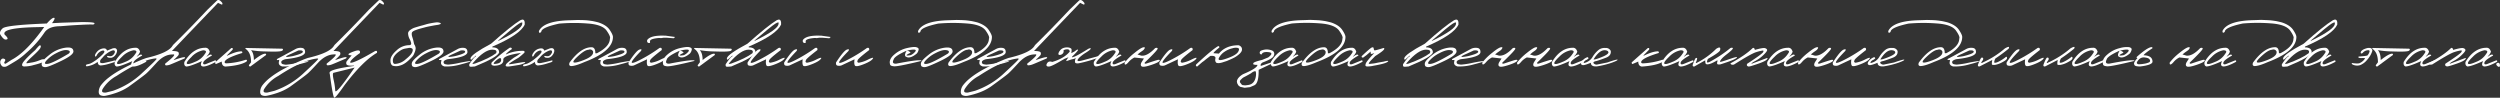 <?xml version="1.0" encoding="UTF-8"?> <svg xmlns="http://www.w3.org/2000/svg" viewBox="0 0 1390.48 54.35"><rect x="0" y="0" width="1390.48" height="54.35" fill="#333333" stroke="none"/><defs><style>.cls-1{fill:#fff;}</style></defs><g id="Слой_2" data-name="Слой 2"><g id="Слой_1-2" data-name="Слой 1"><path class="cls-1" d="M30,9.89q1.11.06-1.08,3l5.48-.27,10.39-.33q7.77-.07,7.77.67c0,.5-.44.73-1.34.68s-2.87,0-5.89.15-5.61.3-7.78.48l-4,.31q-6.26,0-8.69,3.33A58.07,58.07,0,0,1,14.49,29.55a36.64,36.64,0,0,1-6.44,4.81Q4.1,36.76,3.46,37a3.09,3.09,0,0,1-1.64.1c-.67-.1-1.23-.77-1.68-2v-1c.45-1.24,1.11-1.73,2-1.45s1,.79.5,1.55-.37,1.17.48,1.24l3.25-2.12Q14,29.4,23.16,17l1.44-2-4.13.1q-20,.4-17.84,4.21Q5.57,22,3.08,22,1.91,22,.14,19.15c-.4-1,0-2.17,1.33-3.38s9.47-2.11,24.57-2.7Q28.88,9.84,30,9.89ZM21.91,25.28c.75-.17,1,.19.64,1.08,0,.58-1.51,2.23-4.53,5s-4,4-2.87,3.82l3.07-.51a20,20,0,0,0,3.71-1.12l1.23-.47c1.22-.27,1.79-.14,1.7.38a1.71,1.71,0,0,1-1.14,1.23,47,47,0,0,1-4.94,1.47,18.2,18.2,0,0,1-5.43.8c-1.17-.1-1.38-.81-.61-2.14q1.44-2.17,6.89-7A25.55,25.55,0,0,1,21.91,25.28Z"></path><path class="cls-1" d="M36,26.59q4.56-.72,4.79,1.69.61,2.07-6.68,5.57t-8.76,3.47a2.55,2.55,0,0,1-1.88-.52A2.31,2.31,0,0,1,23.27,35c.15-.89,1.54-2.39,4.19-4.49A18,18,0,0,1,36,26.59ZM25.71,33.8c-1.19,1.44-.85,2,1,1.69s5.68-2.19,11.44-5.63l.43-.39c.56-.88.11-1.41-1.34-1.6s-3.44.38-6,1.73A18.31,18.31,0,0,0,25.71,33.8Z"></path><path class="cls-1" d="M57,27c1.38-.29,2.22.09,2.52,1.16l3-1.19c1-.27,1.66-.24,2.06.1a1.6,1.6,0,0,1,.53,1.4,4.53,4.53,0,0,1-.94,2.15,3.57,3.57,0,0,1-2.35,1.53,5.06,5.06,0,0,1-1.6-.14,1,1,0,0,1-.65-.55c-.1-.25,0-.37.29-.36a5.21,5.21,0,0,1,.83.11,3.74,3.74,0,0,0,1.14,0A2.63,2.63,0,0,0,63.41,30c.55-.72.63-1.32.26-1.8s-1.5-.16-3.41.95l-1,.7a11.61,11.61,0,0,0-2.06,2l-.78.81-.47.55a2.14,2.14,0,0,0-.25,1.39c.08.44.75.6,2,.46q3-.62,5.1-1.19l.8-.23c.51,0,.69.13.56.39a1.84,1.84,0,0,1-1.07.68c-.58.19-1.45.47-2.63.82a20.6,20.6,0,0,1-4.11.85,1.72,1.72,0,0,1-1.61-.58,2.52,2.52,0,0,1-.39-1.38l-.84.56a11.69,11.69,0,0,1-3.31,1.49c-1.33.39-2.1.49-2.31.31s-.12-.5.28-.94a9.8,9.8,0,0,0,2-.49,12.66,12.66,0,0,0,2.09-1.17l1.21-.79q4.6-3.62,4.58-4.63c0-.68-.55-.83-1.62-.44a5.33,5.33,0,0,0-2.53,2.27c-.45.9-.78,1.11-1,.64S53,30,53.78,29A5.35,5.35,0,0,1,57,27Z"></path><path class="cls-1" d="M75.23,26.57c1.3-.12,2.19.61,2.67,2.2A6,6,0,0,1,76,31.4h.35q2.34-1.78,2.73-.51c-3.06,1.71-4.67,3-4.85,3.93s.31,1.18,1.46.82l5.2-2.1c.51.15.62.44.35.86Q76.58,37,74.28,37q-2.15-.24-.7-3-6.67,3-8.73,3c-.95-.34-1.3-1.2-1-2.57Q68.53,26.69,75.23,26.57Zm-7.32,4.94c-2.19,2.08-3.11,3.37-2.74,3.88s1.89.18,4.56-1a11.34,11.34,0,0,0,5.58-4.51c1-1.22.66-1.86-1-1.93A12,12,0,0,0,67.91,31.51Z"></path><path class="cls-1" d="M123.59,1.58c.3.72.14,1-.47.92l-1.85-.92L104,19.58l-8.38,8.78q3.72,0,3.78,1.11A1.56,1.56,0,0,1,99,31a18.11,18.11,0,0,1-1.44,1.46,5.22,5.22,0,0,0-1,1q7.77-2.74,6.06-.92Q95.45,35.63,94.43,36a6.92,6.92,0,0,1-1.91.37c-.59,0-.8-.32-.63-1q7-5.49,4.2-5.08Q91.34,30.21,87,35t-5.79,6q-1.42,1.24-9.58,7.16a29.35,29.35,0,0,1-7.39,3.61,45.13,45.13,0,0,1-5.49,1.48A4.88,4.88,0,0,1,55.92,53q-1.08-.48-1-2.16a6.47,6.47,0,0,1,1.22-3.4,23.41,23.41,0,0,1,4.39-4.33Q66.68,38.27,79.32,33l2.05-.74Q93.75,29.39,96,25.36l.45-.56q8.28-8.06,19-19.46L120.79.2C121.6-.31,122.53.15,123.59,1.58ZM57,51.17c.27.28.9.38,1.9.31l4-1A45.24,45.24,0,0,0,79.37,40.32q8-7.35,7.74-7.64a.88.88,0,0,0-.81-.17q-8.19,1-21.43,9.7A20.62,20.62,0,0,0,57,49.65C56.7,50.39,56.7,50.9,57,51.17Z"></path><path class="cls-1" d="M114,26.57c1.3-.12,2.19.61,2.67,2.2a6,6,0,0,1-1.87,2.63h.35q2.34-1.78,2.73-.51-4.58,2.56-4.85,3.93c-.17.91.31,1.18,1.46.82l5.2-2.1c.51.15.63.44.35.86Q115.31,37,113,37q-2.13-.24-.69-3-6.69,3-8.74,3c-.95-.34-1.3-1.2-1-2.57Q107.25,26.69,114,26.57Zm-7.32,4.94q-3.28,3.12-2.73,3.88c.37.5,1.89.18,4.55-1A11.25,11.25,0,0,0,114,29.9c1-1.22.66-1.86-1-1.93A12,12,0,0,0,106.63,31.51Z"></path><path class="cls-1" d="M129.39,27.62l-3.25,3.29h.41c3.21-1.57,5.78-2.35,7.73-2.35q.75.2.39.93-9.75,3-9.74,5.14c.09.39.4.6.92.61a40.31,40.31,0,0,0,10.85-2c.73,0,.87.26.41,1q-3.33,2.18-11.77,2.79-2-.28-2-2.79l-3.25,1.39a.89.89,0,0,1-.41-.94l8.94-7.94Q129.73,26.46,129.39,27.62Z"></path><path class="cls-1" d="M137.26,26.69l19.77.39c.54.37.49.76-.14,1.15s-3,.55-7,.44l-3.43-.09a48.37,48.37,0,0,1-6.85-.69c1.06,1.13,1.59,3,1.59,5.52q4.5-3.55,6.3-3.55.75.06.42.78L139.25,37c-.55,0-.81-.27-.8-.78l1.19-1.58q0-5.53-3.16-7.53Q136.42,26.57,137.26,26.69Z"></path><path class="cls-1" d="M168,26.66c1.12.19,1.69.94,1.7,2.27q0,2.82-11,4c-1.54.44-2.29,1-2.25,1.61a1.08,1.08,0,0,0,.84,1.14A9.83,9.83,0,0,0,159,36a46.09,46.09,0,0,0,6.76-1.09q5.85-1.15,5.78-.8T166,35.83a28.62,28.62,0,0,1-9,1.14c-1.56-.44-2.18-1.32-1.87-2.65l.17-.93H154c-.11-.32.13-.63.71-.91s3.88-2.06,9.91-5.33A6.06,6.06,0,0,1,168,26.66Zm-5.84,3.16q-6.39,2.73.62,1.4c3.76-.94,5.65-1.74,5.65-2.41s-.82-.92-2.47-.74Z"></path><path class="cls-1" d="M213.43,1.58c.3.72.14,1-.47.92l-1.85-.92-17.25,18-8.38,8.78q3.72,0,3.78,1.11a1.56,1.56,0,0,1-.47,1.5,18.11,18.11,0,0,1-1.44,1.46,5.22,5.22,0,0,0-.95,1q7.77-2.74,6.07-.92-7.18,3.12-8.2,3.45a6.92,6.92,0,0,1-1.91.37c-.59,0-.8-.32-.62-1q7-5.49,4.19-5.08-4.76,0-9.13,4.77T171,41q-1.42,1.24-9.58,7.16A29.35,29.35,0,0,1,154,51.76a44.65,44.65,0,0,1-5.49,1.48,4.88,4.88,0,0,1-2.79-.21q-1.08-.48-1-2.16a6.47,6.47,0,0,1,1.22-3.4,23.73,23.73,0,0,1,4.39-4.33q6.17-4.87,18.81-10.16l2.05-.74q12.38-2.85,14.62-6.88l.45-.56q8.28-8.06,19-19.46L210.64.2C211.44-.31,212.38.15,213.43,1.58ZM146.8,51.17c.27.28.91.38,1.91.31l4-1a45.24,45.24,0,0,0,16.52-10.11q8-7.35,7.74-7.64a.87.87,0,0,0-.81-.17q-8.19,1-21.43,9.7a20.62,20.62,0,0,0-7.9,7.44C146.54,50.39,146.54,50.9,146.8,51.17Z"></path><path class="cls-1" d="M197.15,28.48c2.39-.83,3.39-.48,3,1.05-3.11,2.17-4.89,3.8-5.34,4.91v.45h.37q2.34,0,13.34-6.43c1-.41,1.34-.1,1.15.93q-7.77,4.44-18,17.92-5,7.19-5.74,7t-2.47-13l-.14-.47V40.4q0-1.83,13.34-3.68l.33-.28q-4.22.39-4.38-1A1.92,1.92,0,0,1,192.9,34l2.69-3.21c-1,0-1.62-.17-1.78-.51S194.77,29.32,197.15,28.48Zm-11.57,16a36.89,36.89,0,0,1,.88,5.93q.15,2.61,10.77-12.81l-.8.2-11,2.72C185,41,185.09,42.29,185.58,44.51Z"></path><path class="cls-1" d="M244.81,12.75c.44.24.49.45.13.64a5.75,5.75,0,0,1-1.75.48c-.78.11-1.64.25-2.59.43l-1.7.33c-.93.18-1.78.37-2.53.57l-2.34.63a31.47,31.47,0,0,0-3.07,1c-1.23.47-1.87,1-1.93,1.65a4.62,4.62,0,0,0,.2,1.82l.48,1.55c.14.46.34,1.35.62,2.7a4.77,4.77,0,0,1,.86,2.23,6.89,6.89,0,0,1-.72,2.74A5.81,5.81,0,0,1,228.85,32q-3.42,3.69-6.22,4.41a6.9,6.9,0,0,1-4.14.16c-.89-.38-1.34-1.39-1.33-3.05S218.31,30,220.59,28a10.4,10.4,0,0,1,7.29-2.88.93.93,0,0,0,.81-1.05,8.05,8.05,0,0,0-.93-2.48,7.22,7.22,0,0,1-.79-3.25,2.72,2.72,0,0,1,.93-1.46,9.45,9.45,0,0,1,2.34-1.38c2.06-.66,3.65-1.12,4.77-1.4l2.57-.74a45.41,45.41,0,0,1,4.93-.9A4.86,4.86,0,0,1,244.81,12.75ZM218.53,34.09c.11,1.09.57,1.57,1.4,1.44a9.44,9.44,0,0,0,5.79-2.61q3-2.4,3.6-4c.4-1,.32-1.72-.23-2a2.79,2.79,0,0,0-2-.2l-1.77.31a7.17,7.17,0,0,0-2.73,1.15C219.66,30.13,218.31,32.11,218.53,34.09Z"></path><path class="cls-1" d="M241.84,26.59q4.56-.72,4.79,1.69.62,2.07-6.68,5.57t-8.76,3.47a2.55,2.55,0,0,1-1.88-.52,2.35,2.35,0,0,1-.2-1.84q.22-1.34,4.2-4.49A18,18,0,0,1,241.84,26.59ZM231.56,33.8c-1.19,1.44-.85,2,1,1.69s5.68-2.19,11.44-5.63l.43-.39c.56-.88.11-1.41-1.34-1.6s-3.44.38-6,1.73A18.31,18.31,0,0,0,231.56,33.8Z"></path><path class="cls-1" d="M258.28,26.66c1.12.19,1.69.94,1.71,2.27q0,2.82-11,4c-1.53.44-2.28,1-2.25,1.61a1.08,1.08,0,0,0,.84,1.14,9.8,9.8,0,0,0,1.69.26A46.27,46.27,0,0,0,256,34.86q5.85-1.15,5.79-.8t-5.55,1.77a28.7,28.7,0,0,1-9,1.14c-1.56-.44-2.18-1.32-1.87-2.65l.17-.93h-1.38c-.11-.32.13-.63.71-.91s3.89-2.06,9.92-5.33A6,6,0,0,1,258.28,26.66Zm-5.84,3.16q-6.39,2.73.62,1.4,5.65-1.41,5.65-2.41c0-.67-.82-.92-2.46-.74Z"></path><path class="cls-1" d="M289.42,11.24c1.44-.73,2.25-.32,2.42,1.23v1.21q-2.5,5.59-18,12.25v.41c2.52,0,3.78,1,3.78,2.86q-.84,2.6-13.48,7.77c-1.69.22-2.65.23-2.9,0s-.32-.62-.23-1.25c1.8-2.72,3-4.15,3.66-4.32l.15-.57-2.76,2.44-.37-.41v-.41q.27-2.16,11.47-8.16Q284.41,14.28,289.42,11.24ZM264.14,35.35q8-2.88,11.77-5.74c.66-1.29,0-2-2.07-2q-4.36,0-10.75,7.36C262.47,35.59,262.82,35.73,264.14,35.35Zm12.8-12.68h.37q13.14-6.42,13.14-9.4c.35-1-.23-1.07-1.74-.13S283.27,17.25,276.94,22.67Z"></path><path class="cls-1" d="M283.44,26.59c.75-.26,1.18,0,1.27.68-2.07,1.49-3.17,2.47-3.31,2.92l-.06.12,1.44-.62a21.54,21.54,0,0,1,8.39-1.41c.48,0,.65.34.53,1a34.13,34.13,0,0,1-3.37,2.86c-4.21,2.44-5.89,3.64-5.06,3.62l2.06-.27,5.24-.88c1.6-.18,2,0,1.19.46A11.3,11.3,0,0,1,288,36.22q-2.59.44-4.86.75c-1,.08-1.62,0-1.79-.23s-.11-.58.17-1.05,1.69-1.67,4.27-3.59c1.08-.63,1.83-1.09,2.24-1.37s1-.69,1.67-1.24l-1.18.14q-8.64,1.36-8.59,3.5c.24,2.11-1.39,3.25-4.87,3.43-1-.07-1.53-.3-1.68-.68a1.29,1.29,0,0,1,.14-1.19A76.78,76.78,0,0,1,283.44,26.59Zm-8.1,7.65c-.62.61-.85,1-.69,1.18s.68.17,1.57,0q3-.41,2.41-2.88c-.28-.31-.74-.27-1.39.15A11,11,0,0,0,275.34,34.24Z"></path><path class="cls-1" d="M300.18,27c1.38-.29,2.22.09,2.52,1.16l3-1.19c1-.27,1.66-.24,2.05.1a1.6,1.6,0,0,1,.54,1.4,4.56,4.56,0,0,1-.95,2.15A3.57,3.57,0,0,1,305,32.16a5,5,0,0,1-1.6-.14,1,1,0,0,1-.65-.55c-.1-.25,0-.37.29-.36a5.37,5.37,0,0,1,.83.11,3.74,3.74,0,0,0,1.14,0A2.61,2.61,0,0,0,306.56,30q.82-1.08.27-1.8c-.37-.48-1.51-.16-3.41.95l-1,.7a12,12,0,0,0-2.06,2l-.78.81-.47.55a2.14,2.14,0,0,0-.25,1.39c.09.44.76.6,2,.46q3-.62,5.1-1.19l.8-.23c.5,0,.69.13.55.39a1.77,1.77,0,0,1-1.07.68c-.57.19-1.45.47-2.63.82a20.6,20.6,0,0,1-4.11.85,1.7,1.7,0,0,1-1.6-.58,2.52,2.52,0,0,1-.39-1.38l-.84.56a11.69,11.69,0,0,1-3.31,1.49c-1.33.39-2.1.49-2.32.31s-.12-.5.28-.94a9.63,9.63,0,0,0,2-.49,12.27,12.27,0,0,0,2.09-1.17l1.21-.79q4.61-3.62,4.59-4.63c0-.68-.56-.83-1.63-.44a5.3,5.3,0,0,0-2.52,2.27c-.46.9-.79,1.11-1,.64s.08-1.23.87-2.26A5.34,5.34,0,0,1,300.18,27Z"></path><path class="cls-1" d="M324.4,11.18l1.85.1,1.56.18,1.59.23q1.35.24,3.45.78c3,1,5.07,2.37,6.28,4.18s1.8,3.12,1.78,3.92q0,8-16,14c-3.27,1.45-5.7,2.17-7.27,2.17-1-.09-1.28-.73-.87-1.91Q323,26.29,329,26.28q2.13,0,2.13,3.33H332c4.81-2.51,7.21-5.2,7.21-8.1q.61-1-1.8-4.45t-10.75-4a95.48,95.48,0,0,0-15.63.08q-9.94,2.12-10,4.62c-.87.8-1.3.63-1.29-.49q2.77-5.71,17.39-6l4.11-.15ZM320.67,32q-4.46,4.31,2.39,2c4.55-1.55,6.83-3.17,6.83-4.84v-.47a1.87,1.87,0,0,0-2.55-1Q325.12,27.7,320.67,32Z"></path><path class="cls-1" d="M346.89,26.66c1.12.19,1.69.94,1.7,2.27q0,2.82-11,4c-1.54.44-2.29,1-2.25,1.61a1.08,1.08,0,0,0,.84,1.14,9.8,9.8,0,0,0,1.69.26,46.27,46.27,0,0,0,6.75-1.09q5.85-1.15,5.78-.8t-5.55,1.77a28.62,28.62,0,0,1-9,1.14c-1.56-.44-2.18-1.32-1.87-2.65l.17-.93h-1.38c-.11-.32.13-.63.71-.91s3.89-2.06,9.92-5.33A6,6,0,0,1,346.89,26.66Zm-5.84,3.16q-6.39,2.73.62,1.4,5.65-1.41,5.65-2.41c0-.67-.82-.92-2.47-.74Z"></path><path class="cls-1" d="M366.78,26.69c1-.31,1.41.07,1.26,1.15-4.41,3.39-6.55,5.29-6.39,5.7q-.6,1.11.57,1.35a17.48,17.48,0,0,0,5.21-1.77c2-1,2.94-1.23,2.77-.71q-.72,1.52-5,3.23t-5,.9c-.46-.55-.56-1.73-.31-3.56l-7.3,3.41a4,4,0,0,1-2.29.08c-.62-.2-.85-.79-.69-1.78q4.26-6.49,6-7.1c1.18-.41,1.46-.14.85.81Q351,34,351.38,34.79t5.6-2A82.47,82.47,0,0,0,366.78,26.69ZM370,19.85h.31l5.18.72-.78.72L371,21h-2l-1.44.21-.33-.07-.92,0q-5,.46-4.77,1.9v.8l-.68.08c-.79-.14-1.09-.69-.9-1.64Q361.85,19.49,370,19.85Z"></path><path class="cls-1" d="M378.17,26.76c2.54-.58,4.26-.75,5.17-.53s1.4.6,1.45,1.13a4.3,4.3,0,0,1-1.11,2.46q-3.27,2.68-5.38,2l-.83-.41c-.52-.64-.31-1.71.64-3.19-1,.39-2,.85-3,1.4q-4,2.11-4.28,3.56-1.17,2.34,1.38,2.24,14.26-2.76,14.1-1.54-12.77,3.12-15.11,3c-1.56-.09-2.35-.49-2.36-1.21q-.76-2.66,2.39-5.34A16.14,16.14,0,0,1,378.17,26.76Zm-.08,1.52a2.26,2.26,0,0,1,2.16,1.06c-3,1.42-2.93,1.86.1,1.34a7.09,7.09,0,0,0,2.59-2.06c.42-.67.17-1-.77-1.05A14,14,0,0,0,378.09,28.28Z"></path><path class="cls-1" d="M386.87,26.69l19.77.39c.53.37.48.76-.15,1.15s-2.95.55-7,.44l-3.44-.09a48.42,48.42,0,0,1-6.84-.69c1.06,1.13,1.58,3,1.58,5.52,3-2.37,5.11-3.55,6.31-3.55.5,0,.63.3.41.78L388.86,37c-.55,0-.82-.27-.8-.78l1.19-1.58q0-5.53-3.17-7.53C386,26.74,386.3,26.61,386.87,26.69Z"></path><path class="cls-1" d="M432,11.24q2.16-1.1,2.43,1.23v1.21q-2.51,5.59-18,12.25v.41c2.52,0,3.78,1,3.78,2.86q-.84,2.6-13.48,7.77c-1.68.22-2.65.23-2.9,0s-.32-.62-.22-1.25c1.79-2.72,3-4.15,3.65-4.32l.15-.57-2.76,2.44-.36-.41v-.41q.25-2.16,11.46-8.16Q427,14.28,432,11.24ZM406.7,35.35q8-2.88,11.78-5.74c.66-1.29,0-2-2.08-2q-4.35,0-10.75,7.36C405,35.59,405.39,35.73,406.7,35.35Zm12.81-12.68h.37Q433,16.25,433,13.27c.36-1-.22-1.07-1.74-.13S425.84,17.25,419.51,22.67Z"></path><path class="cls-1" d="M433,26.69c1-.31,1.4.07,1.25,1.15q-6.62,5.08-6.39,5.7c-.4.74-.21,1.19.58,1.35a17.48,17.48,0,0,0,5.21-1.77c2-1,2.94-1.23,2.76-.71q-.72,1.52-5,3.23t-5,.9c-.45-.55-.55-1.73-.31-3.56l-7.29,3.41a4,4,0,0,1-2.29.08c-.63-.2-.86-.79-.69-1.78q4.25-6.49,6-7.1t.84.81q-5.46,5.6-5.13,6.39t5.61-2A84.12,84.12,0,0,0,433,26.69Z"></path><path class="cls-1" d="M453.38,26.69c1-.31,1.4.07,1.25,1.15q-6.61,5.08-6.39,5.7c-.4.74-.21,1.19.58,1.35A17.48,17.48,0,0,0,454,33.12c2-1,2.94-1.23,2.76-.71q-.72,1.52-5,3.23t-5,.9c-.45-.55-.55-1.73-.31-3.56l-7.29,3.41a4,4,0,0,1-2.29.08c-.63-.2-.86-.79-.69-1.78q4.25-6.49,6-7.1t.84.81Q437.64,34,438,34.79t5.6-2A83.43,83.43,0,0,0,453.38,26.69Zm3.18-6.84h.31l5.18.72-.78.72L457.59,21h-2l-1.44.21-.33-.07-.93,0q-5,.46-4.76,1.9v.8l-.68.08c-.8-.14-1.1-.69-.91-1.64Q448.45,19.49,456.56,19.85Z"></path><path class="cls-1" d="M482.18,26.69c1-.31,1.4.07,1.25,1.15q-6.62,5.08-6.39,5.7-.6,1.11.57,1.35a17.48,17.48,0,0,0,5.21-1.77c2-1,2.95-1.23,2.77-.71q-.72,1.52-5,3.23c-2.85,1.15-4.51,1.45-5,.9s-.56-1.73-.31-3.56L468,36.39a4,4,0,0,1-2.29.08c-.62-.2-.85-.79-.69-1.78q4.26-6.49,6-7.1t.84.81q-5.47,5.6-5.13,6.39c.23.54,2.09-.13,5.6-2A83.43,83.43,0,0,0,482.18,26.69Z"></path><path class="cls-1" d="M504.35,26.76c2.54-.58,4.26-.75,5.17-.53s1.4.6,1.45,1.13a4.3,4.3,0,0,1-1.11,2.46q-3.27,2.68-5.38,2l-.83-.41c-.52-.64-.3-1.71.64-3.19-1,.39-2,.85-3,1.4q-4,2.11-4.28,3.56-1.17,2.34,1.38,2.24,14.26-2.76,14.1-1.54-12.77,3.12-15.11,3c-1.56-.09-2.35-.49-2.36-1.21q-.76-2.66,2.39-5.34A16.14,16.14,0,0,1,504.35,26.76Zm-.08,1.52a2.26,2.26,0,0,1,2.16,1.06c-3,1.42-2.93,1.86.1,1.34a7.09,7.09,0,0,0,2.59-2.06c.43-.67.17-1-.77-1.05A14,14,0,0,0,504.27,28.28Z"></path><path class="cls-1" d="M525,26.59q4.56-.72,4.79,1.69.62,2.07-6.68,5.57t-8.76,3.47a2.55,2.55,0,0,1-1.88-.52,2.31,2.31,0,0,1-.19-1.84c.15-.89,1.54-2.39,4.19-4.49A18,18,0,0,1,525,26.59ZM514.67,33.8c-1.19,1.44-.85,2,1,1.69s5.68-2.19,11.44-5.63l.43-.39c.56-.88.11-1.41-1.34-1.6s-3.44.38-6,1.73A18.31,18.31,0,0,0,514.67,33.8Z"></path><path class="cls-1" d="M535.18,11.18l1.85.1,1.57.18,1.58.23q1.35.24,3.45.78c3,1,5.07,2.37,6.28,4.18s1.81,3.12,1.78,3.92q0,8-16,14c-3.28,1.45-5.7,2.17-7.28,2.17-1-.09-1.27-.73-.86-1.91q6.27-8.57,12.29-8.57c1.42,0,2.14,1.11,2.14,3.33h.84c4.81-2.51,7.21-5.2,7.21-8.1q.62-1-1.79-4.45t-10.75-4a95.59,95.59,0,0,0-15.64.08q-9.94,2.12-9.94,4.62c-.88.8-1.31.63-1.3-.49q2.77-5.71,17.39-6l4.11-.15ZM531.45,32q-4.44,4.31,2.39,2c4.55-1.55,6.83-3.17,6.83-4.84v-.47a1.86,1.86,0,0,0-2.55-1Q535.9,27.7,531.45,32Z"></path><path class="cls-1" d="M557.67,26.66c1.12.19,1.69.94,1.71,2.27q0,2.82-11,4c-1.54.44-2.29,1-2.25,1.61a1.08,1.08,0,0,0,.84,1.14,9.8,9.8,0,0,0,1.69.26,46.27,46.27,0,0,0,6.75-1.09q5.85-1.15,5.79-.8t-5.55,1.77a28.7,28.7,0,0,1-9,1.14c-1.56-.44-2.18-1.32-1.87-2.65l.17-.93h-1.38c-.11-.32.13-.63.71-.91s3.89-2.06,9.92-5.33A6,6,0,0,1,557.67,26.66Zm-5.84,3.16q-6.39,2.73.62,1.4,5.65-1.41,5.65-2.41c0-.67-.82-.92-2.46-.74Z"></path><path class="cls-1" d="M603.07,1.58c.31.72.15,1-.47.92l-1.85-.92-17.24,18-8.39,8.78q3.72,0,3.78,1.11a1.56,1.56,0,0,1-.47,1.5A18.11,18.11,0,0,1,577,32.43a5.07,5.07,0,0,0-.94,1q7.77-2.74,6.06-.92-7.17,3.12-8.19,3.45a7.06,7.06,0,0,1-1.91.37c-.6,0-.81-.32-.63-1q7-5.49,4.19-5.08-4.74,0-9.12,4.77t-5.8,6q-1.42,1.24-9.58,7.16a29.18,29.18,0,0,1-7.39,3.61,44.18,44.18,0,0,1-5.49,1.48A4.88,4.88,0,0,1,535.4,53q-1.08-.48-1-2.16a6.47,6.47,0,0,1,1.22-3.4A23.73,23.73,0,0,1,540,43.14Q546.16,38.27,558.8,33l2.06-.74q12.36-2.85,14.61-6.88l.45-.56q8.28-8.06,19-19.46L600.28.2Q601.5-.56,603.07,1.58ZM536.45,51.17c.27.28.9.38,1.9.31l4-1a45.21,45.21,0,0,0,16.51-10.11q8-7.35,7.74-7.64a.86.86,0,0,0-.8-.17q-8.2,1-21.44,9.7a20.59,20.59,0,0,0-7.89,7.44C536.18,50.39,536.18,50.9,536.45,51.17Z"></path><path class="cls-1" d="M591.7,26.62a5.94,5.94,0,0,1,2.45-.22,3,3,0,0,1,1.61.62q.51.48.06,2.55l1.68-.86,1.28-.93c.52-.26.8-.24.83,0s-1,1.51-3.22,3.63c-.37.5-.17.58.58.25q1.11,0,8.34-4.52c1-.41,1.4-.43,1.34-.06s-.94,1.1-2.67,2.19a21.39,21.39,0,0,0-3.68,2.78c-1.78,1.88-1.15,2.38,1.89,1.52l8.88-2.4c.51,0,.6.23.29.74A73.7,73.7,0,0,1,600,35.2c-1,.17-1.69,0-2-.35a3,3,0,0,1,.43-2.55l-1.34.5-.86.2-.6.15-2.42.82c-.38,0,0-.71,1.09-2.14l-2.24.89c-.6.37-1.18.69-1.73,1Q584.76,37,583.44,37h-.57c-.93-.19-1.1-.78-.51-1.78s1.54-1.25,2.87-.77q6.49-1.86,9.73-5.71a1.21,1.21,0,0,0-.91-1.28,3.91,3.91,0,0,0-2.55.52,1.81,1.81,0,0,1-.54,1.94,2.29,2.29,0,0,1-1.56.64c-.49,0-.74-.24-.74-.62a3.49,3.49,0,0,1,.83-1.74A4,4,0,0,1,591.7,26.62Z"></path><path class="cls-1" d="M619.85,26.57c1.3-.12,2.19.61,2.67,2.2a6,6,0,0,1-1.87,2.63H621q2.34-1.78,2.73-.51-4.58,2.56-4.85,3.93c-.18.91.31,1.18,1.46.82l5.2-2.1c.51.15.62.44.35.86q-4.68,2.57-7,2.57c-1.42-.16-1.66-1.16-.7-3q-6.68,3-8.73,3c-1-.34-1.3-1.2-1.05-2.57Q613.15,26.69,619.85,26.57Zm-7.32,4.94q-3.28,3.12-2.73,3.88c.37.5,1.88.18,4.55-1a11.34,11.34,0,0,0,5.58-4.51c1-1.22.66-1.86-1-1.93A12,12,0,0,0,612.53,31.51Z"></path><path class="cls-1" d="M642.46,26.78c.79-.31,1.27-.23,1.43.21s-2.23,3.05-7.19,7.8q-.29.87.93.54c3.42-1.15,5.52-1.81,6.28-2s1.16,0,1.16.32c-.2.65-1.72,1.45-4.59,2.42s-4.65,1.27-5.36.92-.81-1.09-.29-2.23l1.4-2.22L630.92,32a10.09,10.09,0,0,0-3.1,2.4q-1.17,1.4-1.8,1.5c-.42.07-.58-.29-.48-1.09A31.57,31.57,0,0,1,631,29.44c2.37-1.93,4-3,5-3.14s1,.34,0,1.5c-.53.43-1.16.87-1.87,1.34l-1.46,1.17,2.14.64Q638.07,31.35,642.46,26.78Z"></path><path class="cls-1" d="M662.06,26.69c1-.31,1.41.07,1.26,1.15q-6.63,5.08-6.39,5.7-.6,1.11.57,1.35a17.48,17.48,0,0,0,5.21-1.77c2-1,2.94-1.23,2.77-.71q-.72,1.52-5,3.23t-5,.9c-.46-.55-.56-1.73-.31-3.56l-7.3,3.41a4,4,0,0,1-2.29.08c-.62-.2-.85-.79-.69-1.78q4.26-6.49,6-7.1c1.18-.41,1.46-.14.85.81q-5.47,5.6-5.13,6.39t5.6-2A83.29,83.29,0,0,0,662.06,26.69Z"></path><path class="cls-1" d="M688.89,25.17a2.76,2.76,0,0,1,1.66,1.24,2.48,2.48,0,0,1,0,2.11A5.94,5.94,0,0,1,689,30.31a14.6,14.6,0,0,1-2.2,1.56,30.62,30.62,0,0,1-3.13,1.48l-1.28.56-2.69.86a10.69,10.69,0,0,1-1.28.29A5.1,5.1,0,0,1,676.7,35c-.76-.51-1-1.41-.64-2.72-.08-1-1-1.35-2.88-1.17-1,.78-1.92,1.46-2.61,2a15.41,15.41,0,0,1-1.93,1.48L665.87,37c-.69-.09-.88-.48-.58-1.15q8.82-8.25,12.25-10.2c.52.05.73.3.64.77q-4.23,3.41-2.88,3.2l2.65.19Q681.7,25.18,688.89,25.17Zm-11,7.18q-.79,2.05,4.5.15C686,31.23,688,30,688.7,28.72s.51-1.95-.45-2.1a6,6,0,0,0-2.84.26,12.63,12.63,0,0,0-4.25,1.85A8.93,8.93,0,0,0,677.91,32.35Z"></path><path class="cls-1" d="M708.36,28.73a2.13,2.13,0,0,1,.12,2.22q-.36,1.62-6.29,3.82c-1,.73-1.25,1.36-.91,1.89L707,34.77l.28.31v.33l-7.23,3.43c.08,5-.74,7.89-2.47,8.63l-2.34,1-3,.35-2.51-.55-1-.81-.64-1.21-.15-1c.21-1.44,1.35-2.77,3.44-4q8-3.35,8-5.18a5.62,5.62,0,0,1-2.18-.23c-.24-.16-.24-.44,0-.83s1.85-1,4.79-1.69l3.37-1.38c2.31-1.72,2.36-2.7.17-2.94s-3.46.2-3.8,1.28c-.65,0-1-.27-1.08-.8a1.26,1.26,0,0,1,.78-1.32,8.56,8.56,0,0,1,3.36-.66C706.76,27.67,707.92,28.1,708.36,28.73Zm-18.73,17,.94,1.25.48.35,1.19.12.63,0,1.2-.16c2.74-.33,4.24-2.22,4.52-5.68l0-1.13-.31-.94a4.71,4.71,0,0,0-2.36,1.15c-.62.4-1.81,1.06-3.58,2a5.62,5.62,0,0,0-2,1.46A1.63,1.63,0,0,0,689.63,45.69Z"></path><path class="cls-1" d="M718.28,26.57c1.3-.12,2.19.61,2.67,2.2a6,6,0,0,1-1.87,2.63h.35q2.34-1.78,2.73-.51-4.57,2.56-4.85,3.93c-.17.91.31,1.18,1.46.82l5.2-2.1c.51.15.63.44.35.86q-4.68,2.57-7,2.57-2.13-.24-.69-3-6.69,3-8.74,3c-.95-.34-1.3-1.2-1-2.57Q711.58,26.69,718.28,26.57ZM711,31.51q-3.29,3.12-2.73,3.88c.37.5,1.89.18,4.55-1a11.25,11.25,0,0,0,5.58-4.51c1-1.22.66-1.86-1-1.93A12,12,0,0,0,711,31.51Z"></path><path class="cls-1" d="M731.82,11.18l1.85.1,1.57.18,1.58.23q1.35.24,3.45.78c3,1,5.07,2.37,6.28,4.18s1.81,3.12,1.78,3.92q0,8-16,14C729,36,726.6,36.76,725,36.76c-1-.09-1.27-.73-.86-1.91q6.27-8.57,12.29-8.57c1.42,0,2.14,1.11,2.14,3.33h.84c4.81-2.51,7.21-5.2,7.21-8.1q.63-1-1.79-4.45T734.1,13a95.59,95.59,0,0,0-15.64.08q-9.94,2.12-9.94,4.62c-.88.8-1.31.63-1.3-.49q2.78-5.71,17.39-6l4.11-.15ZM728.09,32q-4.44,4.31,2.39,2c4.55-1.55,6.83-3.17,6.83-4.84v-.47a1.86,1.86,0,0,0-2.55-1Q732.54,27.7,728.09,32Z"></path><path class="cls-1" d="M751.68,26.57c1.3-.12,2.19.61,2.67,2.2a6,6,0,0,1-1.87,2.63h.35q2.34-1.78,2.73-.51-4.57,2.56-4.85,3.93c-.17.91.31,1.18,1.46.82l5.2-2.1c.51.15.63.44.35.86Q753,37,750.73,37q-2.13-.24-.69-3-6.69,3-8.74,3c-.95-.34-1.3-1.2-1-2.57Q745,26.69,751.68,26.57Zm-7.32,4.94q-3.29,3.12-2.73,3.88c.37.5,1.89.18,4.55-1a11.25,11.25,0,0,0,5.58-4.51c1-1.22.66-1.86-1-1.93A12,12,0,0,0,744.36,31.51Z"></path><path class="cls-1" d="M763,26.41c.55-.2.87-.09,1,.3.1.73.24,1.16.44,1.29s1.89-.31,5.07-1.31c.45.06.55.32.29.78q-.71,1.09-4.9,3.7l-2.58,2.63-.83,1.05c-.34.52-.21.75.4.68l1.92-.21c.66-.08,1.55-.25,2.68-.51l3.08-.53c1.85-.5,2.69-.56,2.53-.21-.41.78-3.1,1.61-8.06,2.47a15.22,15.22,0,0,1-3.74.43c-.59-.08-.88-.33-.87-.76a4,4,0,0,1,.7-1.79,39.33,39.33,0,0,1,4.28-4.89l-1.05.33c-.68.26-1,.11-1-.45v-.76l-2.31,2L758.24,32c-.7.11-1-.16-.87-.79Q762.17,26.7,763,26.41Z"></path><path class="cls-1" d="M808.76,11.24c1.44-.73,2.25-.32,2.42,1.23v1.21q-2.5,5.59-18,12.25v.41c2.52,0,3.78,1,3.78,2.86q-.84,2.6-13.48,7.77c-1.69.22-2.65.23-2.9,0s-.32-.62-.23-1.25c1.8-2.72,3-4.15,3.66-4.32l.15-.57-2.76,2.44-.37-.41v-.41q.27-2.16,11.47-8.16Q803.75,14.28,808.76,11.24ZM783.48,35.35q8-2.88,11.77-5.74c.66-1.29,0-2-2.07-2q-4.36,0-10.75,7.36C781.81,35.59,782.16,35.73,783.48,35.35Zm12.8-12.68h.37q13.14-6.42,13.14-9.4c.35-1-.23-1.07-1.74-.13S802.61,17.25,796.28,22.67Z"></path><path class="cls-1" d="M805.28,26.59c3.05-.48,4.64.08,4.79,1.69q.61,2.07-6.68,5.57t-8.75,3.47a2.53,2.53,0,0,1-1.88-.52,2.35,2.35,0,0,1-.2-1.84q.23-1.34,4.2-4.49A18,18,0,0,1,805.28,26.59ZM795,33.8c-1.19,1.44-.86,2,1,1.69s5.69-2.19,11.44-5.63l.43-.39c.57-.88.12-1.41-1.33-1.6s-3.44.38-6,1.73A18.31,18.31,0,0,0,795,33.8Z"></path><path class="cls-1" d="M821.73,26.66c1.12.19,1.69.94,1.7,2.27q0,2.82-11,4c-1.54.44-2.29,1-2.25,1.61a1.08,1.08,0,0,0,.84,1.14,9.83,9.83,0,0,0,1.68.26,46.09,46.09,0,0,0,6.76-1.09q5.85-1.15,5.78-.8c0,.24-1.9.83-5.55,1.77a28.62,28.62,0,0,1-9,1.14c-1.56-.44-2.18-1.32-1.87-2.65l.17-.93h-1.38c-.11-.32.13-.63.71-.91s3.89-2.06,9.91-5.33A6.06,6.06,0,0,1,821.73,26.66Zm-5.84,3.16q-6.39,2.73.62,1.4c3.76-.94,5.65-1.74,5.65-2.41s-.82-.92-2.47-.74Z"></path><path class="cls-1" d="M841.38,26.78c.79-.31,1.27-.23,1.44.21s-2.24,3.05-7.2,7.8q-.29.87.93.54,5.13-1.72,6.29-2c.76-.15,1.15,0,1.15.32-.19.65-1.72,1.45-4.59,2.42s-4.65,1.27-5.36.92-.81-1.09-.29-2.23l1.4-2.22-5.3-.59a10,10,0,0,0-3.11,2.4q-1.17,1.4-1.8,1.5c-.41.07-.57-.29-.48-1.09a31.57,31.57,0,0,1,5.42-5.35c2.37-1.93,4-3,5-3.14s1,.34,0,1.5a22.51,22.51,0,0,1-1.87,1.34l-1.46,1.17,2.14.64Q837,31.35,841.38,26.78Z"></path><path class="cls-1" d="M860.74,26.78c.79-.31,1.27-.23,1.44.21s-2.24,3.05-7.2,7.8q-.29.87.93.54c3.43-1.15,5.52-1.81,6.29-2s1.15,0,1.15.32c-.19.65-1.72,1.45-4.58,2.42s-4.66,1.27-5.37.92-.81-1.09-.29-2.23l1.4-2.22-5.3-.59a10.14,10.14,0,0,0-3.11,2.4c-.78.93-1.38,1.43-1.79,1.5s-.58-.29-.49-1.09a31.94,31.94,0,0,1,5.42-5.35c2.38-1.93,4.06-3,5-3.14s1,.34,0,1.5c-.54.43-1.16.87-1.87,1.34L851,30.31l2.13.64Q856.37,31.35,860.74,26.78Z"></path><path class="cls-1" d="M874.61,26.57c1.3-.12,2.2.61,2.67,2.2a5.85,5.85,0,0,1-1.87,2.63h.35c1.57-1.19,2.48-1.36,2.74-.51q-4.59,2.56-4.85,3.93c-.18.91.31,1.18,1.46.82l5.2-2.1c.5.15.62.44.35.86Q876,37,873.67,37q-2.14-.24-.7-3c-4.45,2-7.37,3-8.74,3-.94-.34-1.29-1.2-1-2.57Q867.92,26.69,874.61,26.57Zm-7.31,4.94q-3.3,3.12-2.74,3.88c.37.5,1.89.18,4.55-1a11.32,11.32,0,0,0,5.59-4.51c1-1.22.65-1.86-1-1.93A12,12,0,0,0,867.3,31.51Z"></path><path class="cls-1" d="M892.89,26.69a2.91,2.91,0,0,1,3,1.65c.23,1.72-.66,3-2.66,3.76s-3.76,1.39-5.24,1.83q-2.22.41-1.62,1.26a2.11,2.11,0,0,0,2.14.67L894,34.75q5.55-1.95,5.67-1.51c.07.29-1,.85-3.31,1.68a49.49,49.49,0,0,1-8.13,2c-2.23.19-3.38-.49-3.43-2-2.68,1.1-4.24,1.52-4.71,1.23-.75-.18-.94-.71-.54-1.6a6.29,6.29,0,0,1,3-2.62c.45-.27.78-.1,1,.52a3.93,3.93,0,0,1-1.31.94,2.89,2.89,0,0,0-1.28,1.11c-.19.4-.11.57.25.5a7.08,7.08,0,0,0,4.59-3.37,14.67,14.67,0,0,1,3.5-4A5.37,5.37,0,0,1,892.89,26.69Zm-6.58,6.36q.66.29,4.47-1.27c2.54-1,3.81-1.91,3.81-2.62s-.81-1.22-2.14-1.23C890.47,27.93,888.42,29.63,886.31,33.05Z"></path><path class="cls-1" d="M917.22,27.62,914,30.91h.42c3.2-1.57,5.78-2.35,7.72-2.35q.76.2.39.93-9.74,3-9.74,5.14c.1.39.41.6.93.61a40.45,40.45,0,0,0,10.85-2c.73,0,.86.26.41,1q-3.33,2.18-11.78,2.79c-1.35-.19-2-1.12-2-2.79l-3.25,1.39a.88.88,0,0,1-.41-.94l8.94-7.94C917.19,26.54,917.45,26.85,917.22,27.62Z"></path><path class="cls-1" d="M935.74,26.57c1.3-.12,2.19.61,2.67,2.2a5.93,5.93,0,0,1-1.87,2.63h.35c1.56-1.19,2.48-1.36,2.74-.51q-4.59,2.56-4.86,3.93c-.17.91.31,1.18,1.46.82l5.2-2.1c.51.15.63.44.35.86Q937.1,37,934.8,37q-2.14-.24-.7-3-6.69,3-8.74,3c-.94-.34-1.29-1.2-1.05-2.57Q929,26.69,935.74,26.57Zm-7.32,4.94q-3.28,3.12-2.73,3.88c.37.5,1.89.18,4.55-1a11.25,11.25,0,0,0,5.58-4.51c1-1.22.66-1.86-1-1.93A12.07,12.07,0,0,0,928.42,31.51Z"></path><path class="cls-1" d="M963.8,26.89c.07.39-1.11,1.52-3.52,3.39s-3.61,3.24-3.61,4.12c.24.11,1.88-.36,4.9-1.42s4.53-1.44,4.53-1.15q0,1.05-8.84,3.85a3.13,3.13,0,0,1-1.86.1c-.39-.17-.47-.62-.26-1.38.2-.57.16-.84-.1-.8q-4.49,2.67-6,2.08c-.4,0-.6-.72-.6-2.14L942.34,37c-.62.07-.92-.22-.9-.86.86-2.5,1.47-3.78,1.82-3.85.54-.22.75,0,.65.49a7.15,7.15,0,0,1-.57,1.71c-.28.61-.1.73.54.37a41,41,0,0,0,10.65-7.7q2.85-1.81,2.14.84c-.25.78-2.48,2.35-6.7,4.73a3.69,3.69,0,0,0-.55,1.78c.05.35.53.32,1.45-.08a70,70,0,0,0,11.57-7.71C963.28,26.43,963.73,26.5,963.8,26.89Z"></path><path class="cls-1" d="M974.88,26.69c.6-.2,1,.15,1.15,1.07q4.5-1.29,5.59-1c.72.2,1.14.54,1.24,1s-.58,1.43-2.05,2.84a19,19,0,0,1-4.39,3.23c-1.46.74-2.23,1.3-2.33,1.68l8.53-3.18c.44-.17.57,0,.4.35-.31.76-2,1.69-5.13,2.77S973,37.07,972.55,37c-.93-.22-1.19-.73-.78-1.54q8.93-5.8,8.92-6.62c.29-.52.15-.76-.41-.71a22.59,22.59,0,0,0-3.55.89q-2.72.81-12.34,6.91c-1.11.22-1.75,0-1.93-.7Q970.83,30.7,974.88,26.69Z"></path><path class="cls-1" d="M994.38,26.57c1.3-.12,2.19.61,2.67,2.2a5.93,5.93,0,0,1-1.87,2.63h.35c1.57-1.19,2.48-1.36,2.74-.51q-4.59,2.56-4.85,3.93c-.18.91.3,1.18,1.45.82l5.2-2.1c.51.15.63.44.35.86q-4.68,2.57-7,2.57-2.15-.24-.7-3-6.69,3-8.74,3c-.94-.34-1.29-1.2-1-2.57Q987.68,26.69,994.38,26.57Zm-7.32,4.94q-3.28,3.12-2.73,3.88c.37.5,1.89.18,4.55-1a11.25,11.25,0,0,0,5.58-4.51c1-1.22.66-1.86-1-1.93A12.07,12.07,0,0,0,987.06,31.51Z"></path><path class="cls-1" d="M1017,26.78c.8-.31,1.28-.23,1.44.21s-2.23,3.05-7.19,7.8c-.2.58.11.76.92.54,3.43-1.15,5.52-1.81,6.29-2s1.15,0,1.15.32c-.19.65-1.72,1.45-4.58,2.42s-4.65,1.27-5.37.92-.8-1.09-.28-2.23l1.39-2.22-5.3-.59a10,10,0,0,0-3.1,2.4q-1.17,1.4-1.8,1.5c-.42.07-.58-.29-.48-1.09a31.46,31.46,0,0,1,5.41-5.35c2.38-1.93,4.06-3,5-3.14s1,.34,0,1.5c-.54.43-1.16.87-1.87,1.34l-1.46,1.17,2.14.64Q1012.61,31.35,1017,26.78Z"></path><path class="cls-1" d="M1036.6,26.69c1-.31,1.4.07,1.25,1.15q-6.61,5.08-6.39,5.7c-.4.74-.2,1.19.58,1.35a17.48,17.48,0,0,0,5.21-1.77c2-1,2.94-1.23,2.76-.71q-.72,1.52-5,3.23t-5,.9c-.45-.55-.55-1.73-.31-3.56l-7.29,3.41a4,4,0,0,1-2.29.08c-.63-.2-.86-.79-.69-1.78q4.24-6.49,6-7.1t.84.81q-5.46,5.6-5.13,6.39t5.61-2A84.12,84.12,0,0,0,1036.6,26.69Z"></path><path class="cls-1" d="M1052.41,26.69a2.91,2.91,0,0,1,3,1.65c.23,1.72-.66,3-2.67,3.76s-3.75,1.39-5.23,1.83q-2.22.41-1.62,1.26a2.11,2.11,0,0,0,2.14.67l5.44-1.11q5.55-1.95,5.67-1.51c.07.29-1,.85-3.31,1.68a49.49,49.49,0,0,1-8.13,2c-2.23.19-3.38-.49-3.43-2-2.68,1.1-4.25,1.52-4.71,1.23-.75-.18-.94-.71-.54-1.6a6.29,6.29,0,0,1,3-2.62c.45-.27.78-.1,1,.52a3.93,3.93,0,0,1-1.31.94,2.89,2.89,0,0,0-1.28,1.11c-.19.4-.11.57.25.5a7.08,7.08,0,0,0,4.59-3.37,14.67,14.67,0,0,1,3.5-4A5.37,5.37,0,0,1,1052.41,26.69Zm-6.58,6.36q.66.29,4.47-1.27c2.54-1,3.81-1.91,3.81-2.62s-.81-1.22-2.14-1.23C1050,27.93,1047.94,29.63,1045.83,33.05Z"></path><path class="cls-1" d="M1074.85,11.18l1.85.1,1.56.18,1.59.23q1.35.24,3.45.78c3,1,5.07,2.37,6.28,4.18s1.8,3.12,1.78,3.92q0,8-16,14c-3.27,1.45-5.7,2.17-7.27,2.17-1-.09-1.28-.73-.87-1.91q6.27-8.57,12.3-8.57,2.13,0,2.13,3.33h.85c4.81-2.51,7.21-5.2,7.21-8.1q.61-1-1.8-4.45t-10.75-4a95.48,95.48,0,0,0-15.63.08q-9.95,2.12-10,4.62c-.87.8-1.31.63-1.29-.49q2.77-5.71,17.39-6l4.11-.15ZM1071.12,32q-4.45,4.31,2.38,2c4.56-1.55,6.84-3.17,6.84-4.84v-.47a1.87,1.87,0,0,0-2.55-1Q1075.57,27.7,1071.12,32Z"></path><path class="cls-1" d="M1097.34,26.66c1.12.19,1.69.94,1.7,2.27q0,2.82-11,4c-1.54.44-2.29,1-2.25,1.61a1.08,1.08,0,0,0,.84,1.14,9.83,9.83,0,0,0,1.68.26,46.09,46.09,0,0,0,6.76-1.09q5.85-1.15,5.78-.8t-5.55,1.77a28.62,28.62,0,0,1-9,1.14c-1.56-.44-2.18-1.32-1.87-2.65l.16-.93h-1.37c-.11-.32.12-.63.71-.91s3.88-2.06,9.91-5.33A6.06,6.06,0,0,1,1097.34,26.66Zm-5.84,3.16q-6.39,2.73.62,1.4c3.76-.94,5.65-1.74,5.65-2.41s-.82-.92-2.47-.74Z"></path><path class="cls-1" d="M1115.1,26.94q3.09-1.78,2.09.14a89.72,89.72,0,0,1-7.34,5.43,5,5,0,0,0-.69,2.05q0,.7,1.86,0a21,21,0,0,0,4.77-3c.42.05.58.36.49.93s-1,1.28-2.65,2.14a12.87,12.87,0,0,1-4.07,1.46c-1,.12-1.6,0-1.69-.31a7.55,7.55,0,0,1,.24-2.44l-7,3.58c-.75.17-1.1-.13-1-.88q1.48-3.93,2.1-4c.81-.06,1,.39.7,1.33q-1.87,2.45,0,1.34A50.88,50.88,0,0,0,1115.1,26.94Z"></path><path class="cls-1" d="M1133.27,26.69c1-.31,1.4.07,1.25,1.15q-6.62,5.08-6.39,5.7-.6,1.11.57,1.35a17.48,17.48,0,0,0,5.21-1.77c2-1,2.95-1.23,2.77-.71q-.72,1.52-5,3.23c-2.85,1.15-4.51,1.45-5,.9s-.56-1.73-.31-3.56l-7.3,3.41a4,4,0,0,1-2.29.08c-.62-.2-.85-.79-.69-1.78q4.26-6.49,6-7.1t.84.81q-5.48,5.6-5.13,6.39c.23.54,2.09-.13,5.6-2A83.43,83.43,0,0,0,1133.27,26.69Z"></path><path class="cls-1" d="M1151.52,26.94q3.11-1.78,2.09.14a88.74,88.74,0,0,1-7.33,5.43,4.9,4.9,0,0,0-.7,2.05q0,.7,1.86,0a21.21,21.21,0,0,0,4.78-3q.62.08.48.93c-.09.57-1,1.28-2.65,2.14a12.87,12.87,0,0,1-4.07,1.46c-1,.12-1.6,0-1.69-.31a7.55,7.55,0,0,1,.24-2.44l-7,3.58c-.75.17-1.1-.13-1-.88q1.48-3.93,2.1-4c.81-.06,1,.39.7,1.33q-1.87,2.45,0,1.34A50.88,50.88,0,0,0,1151.52,26.94Z"></path><path class="cls-1" d="M1164,26.57c1.3-.12,2.19.61,2.67,2.2a5.93,5.93,0,0,1-1.87,2.63h.35c1.57-1.19,2.48-1.36,2.74-.51q-4.59,2.56-4.85,3.93c-.18.91.31,1.18,1.46.82l5.2-2.1c.5.15.62.44.35.86q-4.7,2.57-7,2.57-2.15-.24-.7-3-6.69,3-8.74,3c-.94-.34-1.29-1.2-1-2.57Q1157.26,26.69,1164,26.57Zm-7.31,4.94q-3.3,3.12-2.74,3.88c.37.5,1.89.18,4.55-1A11.32,11.32,0,0,0,1164,29.9c1-1.22.65-1.86-1-1.93A12,12,0,0,0,1156.64,31.51Z"></path><path class="cls-1" d="M1179,26.76a13.56,13.56,0,0,1,5.17-.53c.91.23,1.39.6,1.45,1.13a4.45,4.45,0,0,1-1.11,2.46q-3.27,2.68-5.39,2l-.82-.41c-.52-.64-.31-1.71.64-3.19-1,.39-2,.85-3,1.4q-4,2.11-4.27,3.56-1.17,2.34,1.38,2.24,14.26-2.76,14.1-1.54-12.76,3.12-15.11,3c-1.56-.09-2.35-.49-2.36-1.21q-.76-2.66,2.39-5.34A16,16,0,0,1,1179,26.76Zm-.08,1.52a2.23,2.23,0,0,1,2.15,1.06c-3,1.42-2.92,1.86.11,1.34a7.18,7.18,0,0,0,2.59-2.06c.42-.67.16-1-.77-1.05A14,14,0,0,0,1178.92,28.28Z"></path><path class="cls-1" d="M1196.37,26.24c.64-.11.9.1.78.62-2.73,1.75-4.37,3.05-4.94,3.88,3.32.1,5,1.28,5,3.56q0,1.83-6.85,2.67c-1.74,0-2.76-.24-3.07-.65a1.64,1.64,0,0,1-.3-1.4,6.71,6.71,0,0,1,1.85-2.51c-.44-.15-.57-.41-.39-.76Q1194,26.69,1196.37,26.24ZM1193.08,32a3.73,3.73,0,0,0-3.26.91,6.13,6.13,0,0,0-1.25,1.67.74.74,0,0,0,.12.84,1.6,1.6,0,0,0,1.11.32,17,17,0,0,0,2.55-.26,10.62,10.62,0,0,0,2.76-.73,1,1,0,0,0,.59-1.5C1195.42,32.59,1194.54,32.17,1193.08,32Z"></path><path class="cls-1" d="M1223.7,26.78c.8-.31,1.28-.23,1.44.21s-2.23,3.05-7.19,7.8c-.19.58.11.76.92.54,3.43-1.15,5.52-1.81,6.29-2s1.15,0,1.15.32c-.19.65-1.72,1.45-4.58,2.42s-4.65,1.27-5.36.92-.81-1.09-.29-2.23l1.4-2.22-5.31-.59a10,10,0,0,0-3.1,2.4q-1.17,1.4-1.8,1.5c-.42.07-.58-.29-.48-1.09a31.83,31.83,0,0,1,5.41-5.35c2.38-1.93,4.06-3,5-3.14s1,.34,0,1.5c-.53.43-1.16.87-1.87,1.34l-1.46,1.17,2.14.64Q1219.32,31.35,1223.7,26.78Z"></path><path class="cls-1" d="M1237.58,26.57c1.3-.12,2.19.61,2.67,2.2a6,6,0,0,1-1.87,2.63h.35q2.34-1.78,2.73-.51-4.57,2.56-4.85,3.93c-.18.91.31,1.18,1.46.82l5.2-2.1c.51.15.62.44.35.86q-4.68,2.57-7,2.57c-1.42-.16-1.66-1.16-.7-3q-6.67,3-8.73,3c-1-.34-1.3-1.2-1-2.57Q1230.88,26.69,1237.58,26.57Zm-7.32,4.94q-3.29,3.12-2.73,3.88c.37.5,1.88.18,4.55-1a11.34,11.34,0,0,0,5.58-4.51c1-1.22.66-1.86-1-1.93A12,12,0,0,0,1230.26,31.51Z"></path><path class="cls-1" d="M1260.72,11.18l1.85.1,1.56.18,1.59.23q1.35.24,3.45.78c3,1,5.07,2.37,6.28,4.18s1.8,3.12,1.78,3.92q0,8-16,14c-3.27,1.45-5.7,2.17-7.27,2.17-1-.09-1.28-.73-.87-1.91q6.27-8.57,12.3-8.57,2.13,0,2.13,3.33h.85c4.81-2.51,7.21-5.2,7.21-8.1q.62-1-1.8-4.45T1263,13a95.48,95.48,0,0,0-15.63.08q-9.94,2.12-9.95,4.62c-.87.8-1.31.63-1.29-.49q2.78-5.71,17.39-6l4.11-.15ZM1257,32q-4.46,4.31,2.38,2c4.56-1.55,6.84-3.17,6.84-4.84v-.47a1.87,1.87,0,0,0-2.55-1Q1261.44,27.7,1257,32Z"></path><path class="cls-1" d="M1297.55,11.24q2.16-1.1,2.43,1.23v1.21q-2.51,5.59-18,12.25v.41c2.52,0,3.79,1,3.79,2.86q-.85,2.6-13.49,7.77c-1.68.22-2.65.23-2.9,0s-.32-.62-.22-1.25c1.79-2.72,3-4.15,3.66-4.32l.14-.57-2.75,2.44-.37-.41v-.41q.26-2.16,11.47-8.16Q1292.53,14.28,1297.55,11.24Zm-25.28,24.11q8-2.88,11.78-5.74c.66-1.29,0-2-2.08-2q-4.35,0-10.75,7.36C1270.61,35.59,1271,35.73,1272.27,35.35Zm12.81-12.68h.37q13.13-6.42,13.13-9.4c.36-1-.22-1.07-1.74-.13S1291.41,17.25,1285.08,22.67Z"></path><path class="cls-1" d="M1292.83,26.57c1.3-.12,2.19.61,2.67,2.2a6,6,0,0,1-1.87,2.63h.35q2.34-1.78,2.73-.51-4.57,2.56-4.85,3.93c-.18.91.31,1.18,1.46.82l5.2-2.1c.51.15.62.44.35.86q-4.68,2.57-7,2.57c-1.42-.16-1.66-1.16-.7-3q-6.67,3-8.73,3c-1-.34-1.3-1.2-1-2.57Q1286.13,26.69,1292.83,26.57Zm-7.32,4.94q-3.29,3.12-2.73,3.88c.37.5,1.88.18,4.55-1a11.34,11.34,0,0,0,5.58-4.51c1-1.22.66-1.86-1-1.93A12,12,0,0,0,1285.51,31.51Z"></path><path class="cls-1" d="M1316.87,26.69c1.11-.09,1.83,0,2.15.34a1.61,1.61,0,0,1,.44,1.29,13.46,13.46,0,0,1-3,5.11,9.67,9.67,0,0,1-3.69,2.77,5.63,5.63,0,0,1-3.28.07c-1.13-.3-1.6-.71-1.42-1.23,2.26.33,3.7.35,4.31.08a7,7,0,0,0,1.75-1.11,5.65,5.65,0,0,0,1.34-1.68l-1.26-.07c-2.09.14-2.87-.13-2.32-.82,3.29-.22,4.93-.45,4.93-.7a4.94,4.94,0,0,0,1.11-2.12c0-.42-.16-.65-.52-.68a4,4,0,0,0-1.47.21,4.42,4.42,0,0,0-1.93,1.38c-.73.38-1.06.23-1-.47Q1313.48,27.52,1316.87,26.69Z"></path><path class="cls-1" d="M1320.2,26.69l19.78.39c.53.37.48.76-.15,1.15s-2.95.55-7,.44l-3.44-.09a48.29,48.29,0,0,1-6.84-.69c1.05,1.13,1.58,3,1.58,5.52,3-2.37,5.11-3.55,6.31-3.55.5,0,.63.3.41.78L1322.2,37c-.55,0-.82-.27-.8-.78l1.19-1.58q0-5.53-3.17-7.53Q1319.36,26.57,1320.2,26.69Z"></path><path class="cls-1" d="M1348.34,26.57c1.3-.12,2.19.61,2.67,2.2a5.93,5.93,0,0,1-1.87,2.63h.35c1.57-1.19,2.48-1.36,2.74-.51q-4.59,2.56-4.85,3.93c-.18.91.31,1.18,1.46.82l5.2-2.1c.5.15.62.44.35.86q-4.7,2.57-7,2.57-2.14-.24-.7-3-6.69,3-8.74,3c-.94-.34-1.29-1.2-1-2.57Q1341.65,26.69,1348.34,26.57ZM1341,31.51q-3.29,3.12-2.73,3.88c.37.5,1.89.18,4.55-1a11.32,11.32,0,0,0,5.59-4.51c1-1.22.65-1.86-1-1.93A12.07,12.07,0,0,0,1341,31.51Z"></path><path class="cls-1" d="M1363.27,26.69c.6-.2,1,.15,1.15,1.07q4.5-1.29,5.59-1c.72.2,1.14.54,1.24,1s-.58,1.43-2.06,2.84a18.76,18.76,0,0,1-4.38,3.23c-1.46.74-2.23,1.3-2.33,1.68l8.53-3.18c.44-.17.57,0,.39.35-.3.76-2,1.69-5.12,2.77s-4.9,1.58-5.34,1.48c-.93-.22-1.19-.73-.78-1.54q8.92-5.8,8.92-6.62c.29-.52.15-.76-.41-.71a22.59,22.59,0,0,0-3.55.89q-2.71.81-12.34,6.91c-1.11.22-1.75,0-1.93-.7Q1359.22,30.7,1363.27,26.69Z"></path><path class="cls-1" d="M1382.77,26.57c1.3-.12,2.19.61,2.67,2.2a5.93,5.93,0,0,1-1.87,2.63h.35c1.56-1.19,2.48-1.36,2.74-.51q-4.59,2.56-4.85,3.93c-.18.91.3,1.18,1.45.82l5.2-2.1c.51.15.63.44.35.86q-4.68,2.57-7,2.57-2.14-.24-.7-3-6.69,3-8.74,3c-.94-.34-1.29-1.2-1.05-2.57Q1376.07,26.69,1382.77,26.57Zm-7.32,4.94q-3.29,3.12-2.73,3.88c.37.5,1.89.18,4.55-1a11.25,11.25,0,0,0,5.58-4.51c1-1.22.66-1.86-1-1.93A12.07,12.07,0,0,0,1375.45,31.51Z"></path><path class="cls-1" d="M1388.51,35.4a1.14,1.14,0,0,1,1-.48q.71,0,.9,1c.13.69,0,1.1-.31,1.23s-.74-.06-1.22-.55S1388.29,35.72,1388.51,35.4Z"></path></g></g></svg> 
